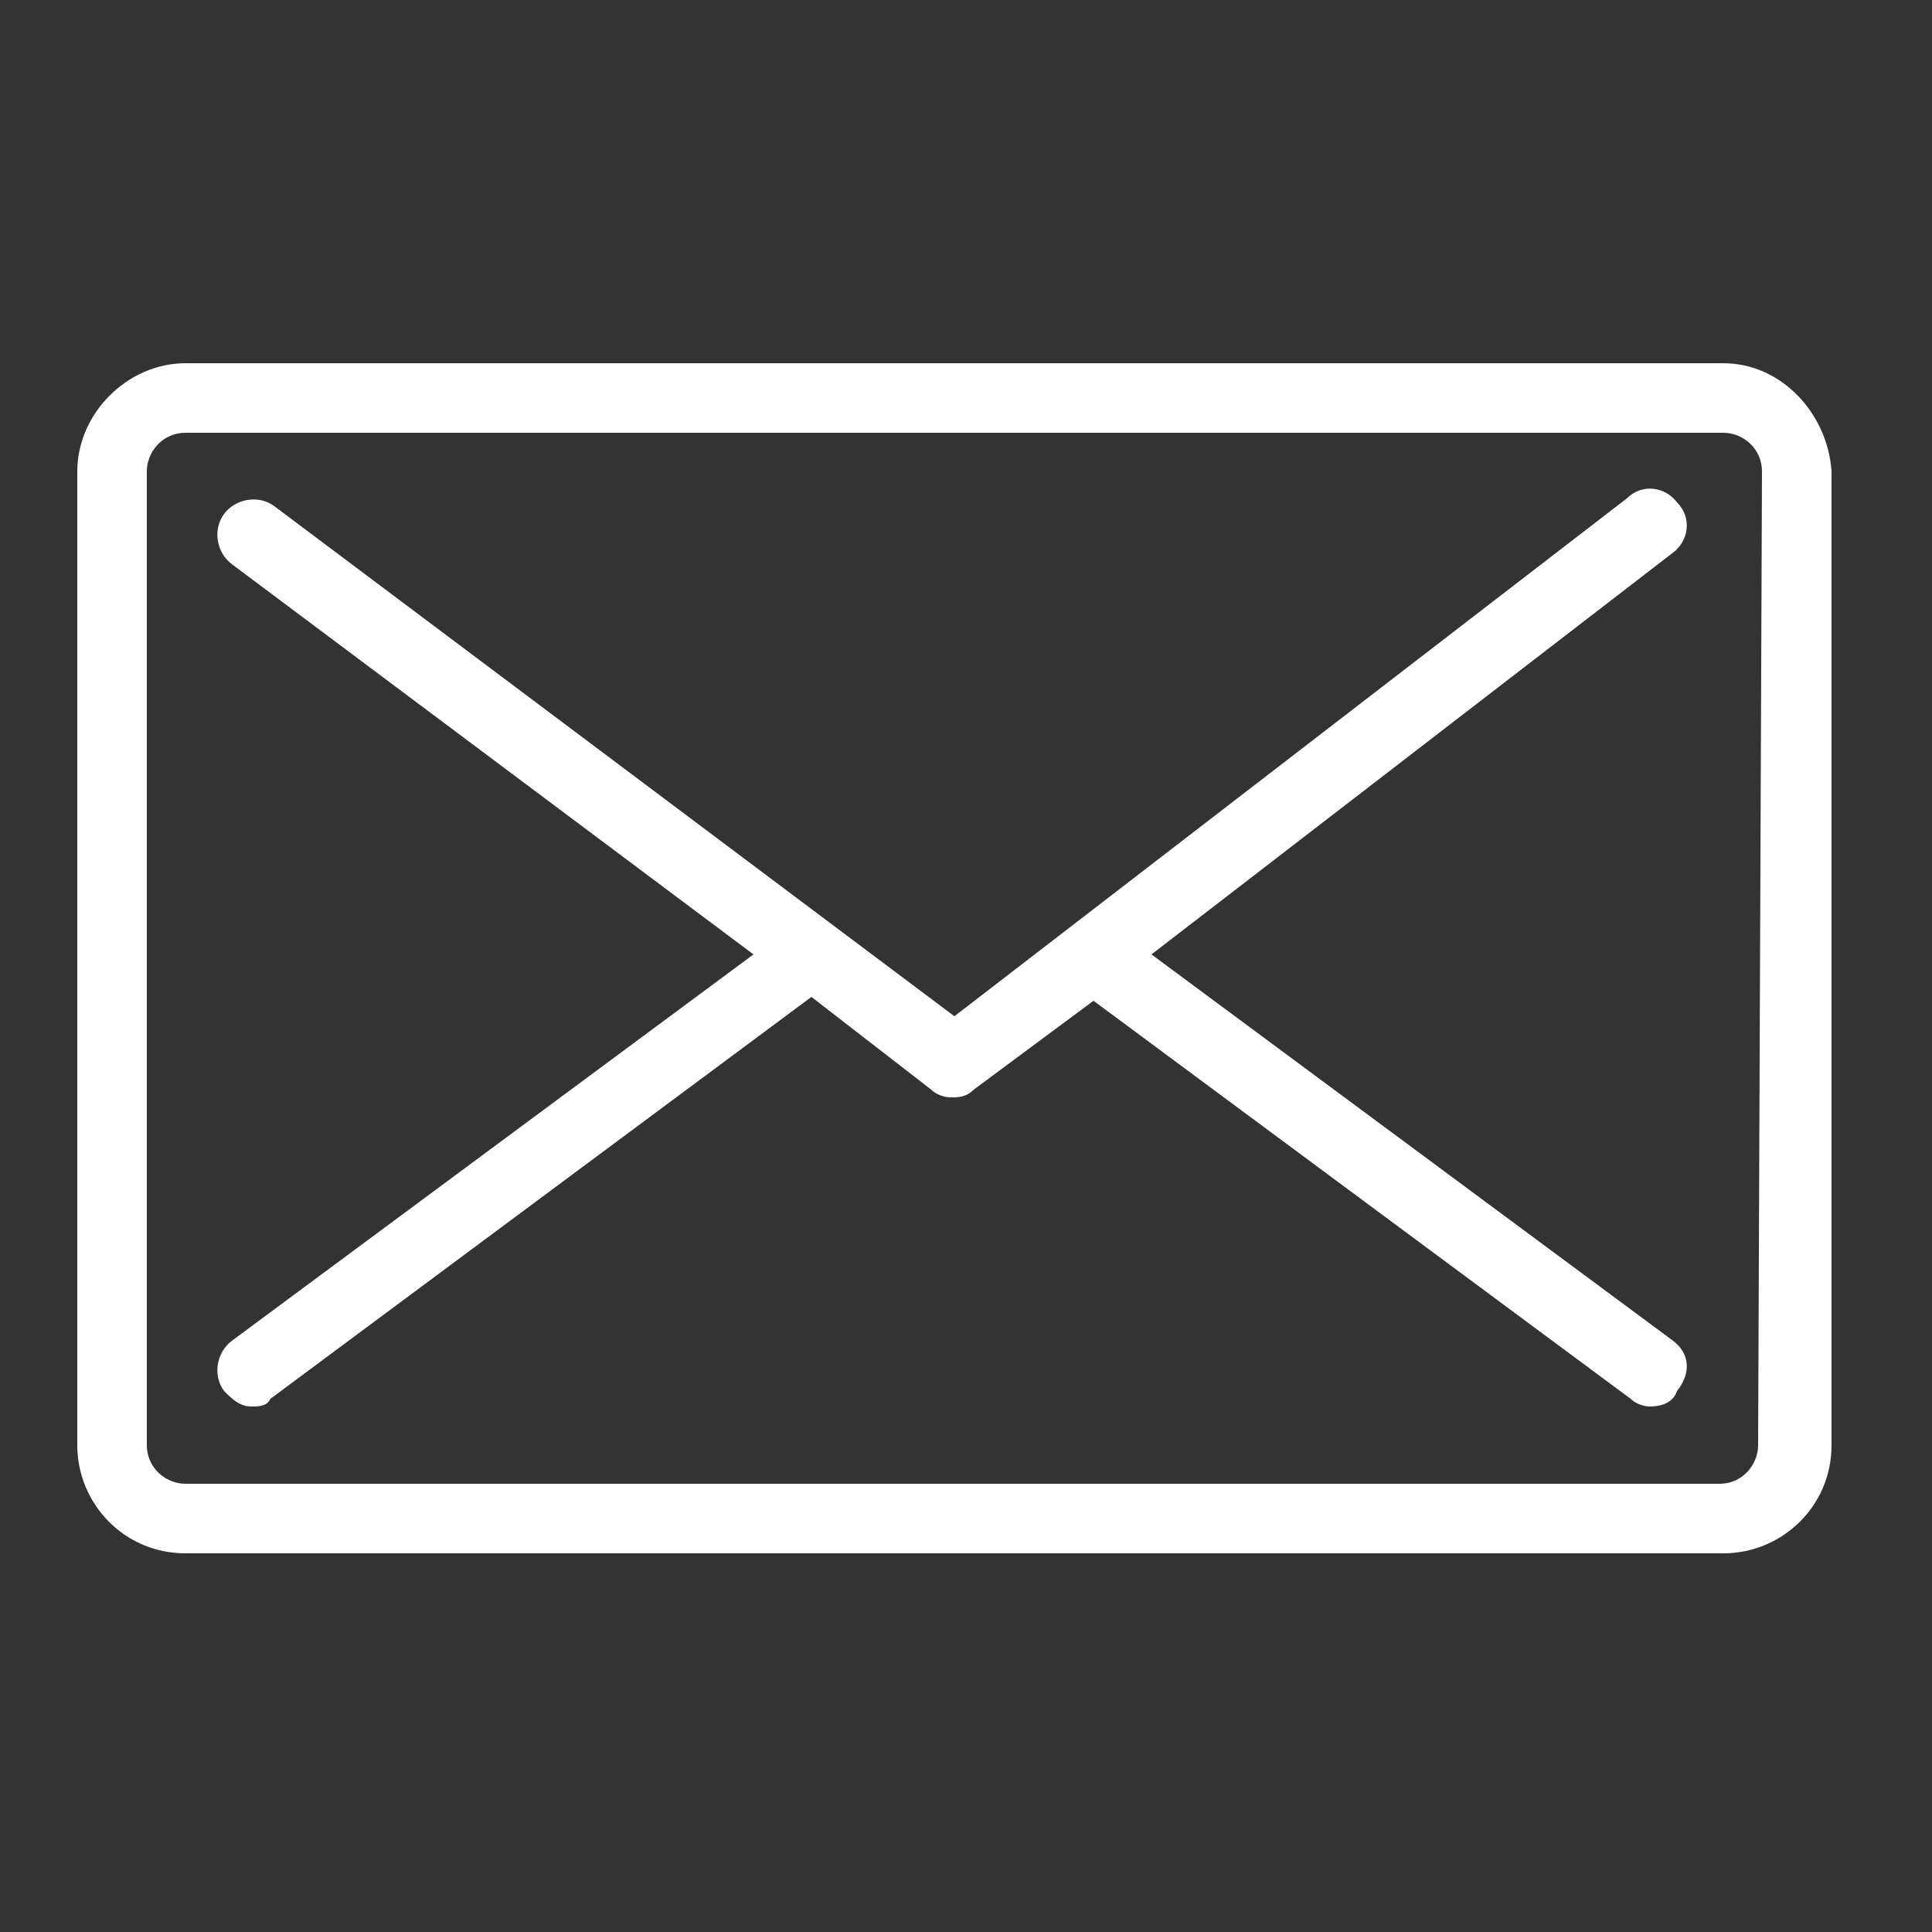 <?xml version="1.0" encoding="utf-8"?>
<!-- Generator: Adobe Illustrator 25.0.0, SVG Export Plug-In . SVG Version: 6.00 Build 0)  -->
<svg version="1.1" id="Capa_1" xmlns="http://www.w3.org/2000/svg" xmlns:xlink="http://www.w3.org/1999/xlink" x="0px" y="0px"
	 viewBox="0 0 50 50" style="enable-background:new 0 0 50 50;" xml:space="preserve">
<rect x="0" y="0" width="50" height="50" fill="#333333" stroke="none"/>
<style type="text/css">
	.st0{fill:#FFFFFF;}
	.st1{display:none;}
	.st2{display:inline;fill:#FFFFFF;}
</style>
<g>
	<path class="st0" d="M44.6,9.4H4.8C3.3,9.4,2,10.7,2,12.2v25.2c0,1.5,1.2,2.8,2.8,2.8h39.8c1.5,0,2.8-1.2,2.8-2.8l0-25.2
		C47.3,10.7,46.1,9.4,44.6,9.4L44.6,9.4z M45.5,37.4c0,0.5-0.4,1-1,1H4.8c-0.5,0-1-0.4-1-1V12.2c0-0.5,0.4-1,1-1h39.8
		c0.5,0,1,0.4,1,1L45.5,37.4z"/>
	<path class="st0" d="M43.3,34.7l-13.5-10l13.5-10.4c0.4-0.3,0.5-0.9,0.1-1.3c-0.3-0.4-0.9-0.5-1.3-0.1L24.7,26.3L7.1,13.1
		c-0.4-0.3-1-0.2-1.3,0.2c-0.3,0.4-0.2,1,0.2,1.3l13.5,10.1L6,34.7c-0.4,0.3-0.5,0.9-0.2,1.3c0.2,0.2,0.4,0.4,0.7,0.4
		c0.2,0,0.4,0,0.5-0.2L21,25.8l3.1,2.4c0.1,0.1,0.3,0.2,0.5,0.2s0.4,0,0.6-0.2l3.1-2.3l13.9,10.3c0.1,0.1,0.3,0.2,0.5,0.2
		c0.3,0,0.6-0.1,0.7-0.4C43.8,35.5,43.7,35,43.3,34.7L43.3,34.7z"/>
</g>
<g class="st1">
	<path class="st2" d="M20.6,9.7c1.8,1.8,1.8,5,0,6.8l-3.2,3.2c2.4,5.2,7.4,10,12.4,12.6l3.2-3.4c2-1.8,5-1.8,6.8,0l5.2,5.2
		c1.8,1.8,1.8,4.8,0,6.8l-5.2,5C30,55.9-6.2,19.5,3.6,9.7l5.2-5c1.8-2,4.8-2,6.8,0L20.6,9.7L20.6,9.7z M28.2,4.7
		c-1.6-0.4-1-3,0.8-2.6c9,2.4,16,9.4,18.4,18.4c0.4,1.8-2,2.4-2.6,0.8C42.8,13.3,36.4,6.9,28.2,4.7L28.2,4.7z M26.6,10.9
		c-1.6-0.4-1-3,0.8-2.6c6.8,1.8,12,7.2,13.8,14c0.6,1.6-2,2.4-2.6,0.6C37.2,17.1,32.6,12.5,26.6,10.9L26.6,10.9z M18.8,11.5l-5.2-5
		c-0.8-0.8-2.2-0.8-3,0l-5,5c-7.4,7.4,25,39.8,32.4,32.4l5-5c0.8-0.8,1-2.2,0.2-3l-5.2-5c-0.8-1-2.2-1-3,0l-4,3.8
		c-0.4,0.4-1,0.6-1.4,0.4c-6.2-2.8-12.2-8.8-15-15c-0.4-0.4-0.2-1.2,0.2-1.6l4-3.8C19.6,13.7,19.6,12.3,18.8,11.5L18.8,11.5z"/>
</g>
<g class="st1">
	<path class="st2" d="M24.7,47.3c-0.3,0-0.6-0.1-0.8-0.3C23.2,46.2,7.2,29.3,7.2,19.9c0-9.7,7.9-17.5,17.5-17.5s17.5,7.9,17.5,17.5
		c0,9.4-16,26.4-16.7,27.1C25.3,47.2,25,47.3,24.7,47.3z M24.7,4.6c-8.4,0-15.3,6.9-15.3,15.3c0,7.4,12,21.1,15.3,24.7
		C28,40.9,40,27.3,40,19.9C40,11.4,33.1,4.6,24.7,4.6z"/>
	<path class="st2" d="M24.7,27.9c-4.4,0-8.1-3.6-8.1-8.1c0-4.4,3.6-8.1,8.1-8.1c4.4,0,8.1,3.6,8.1,8.1
		C32.8,24.3,29.2,27.9,24.7,27.9z M24.7,14c-3.2,0-5.8,2.6-5.8,5.8c0,3.2,2.6,5.8,5.8,5.8s5.8-2.6,5.8-5.8
		C30.5,16.6,27.9,14,24.7,14z"/>
</g>
</svg>
